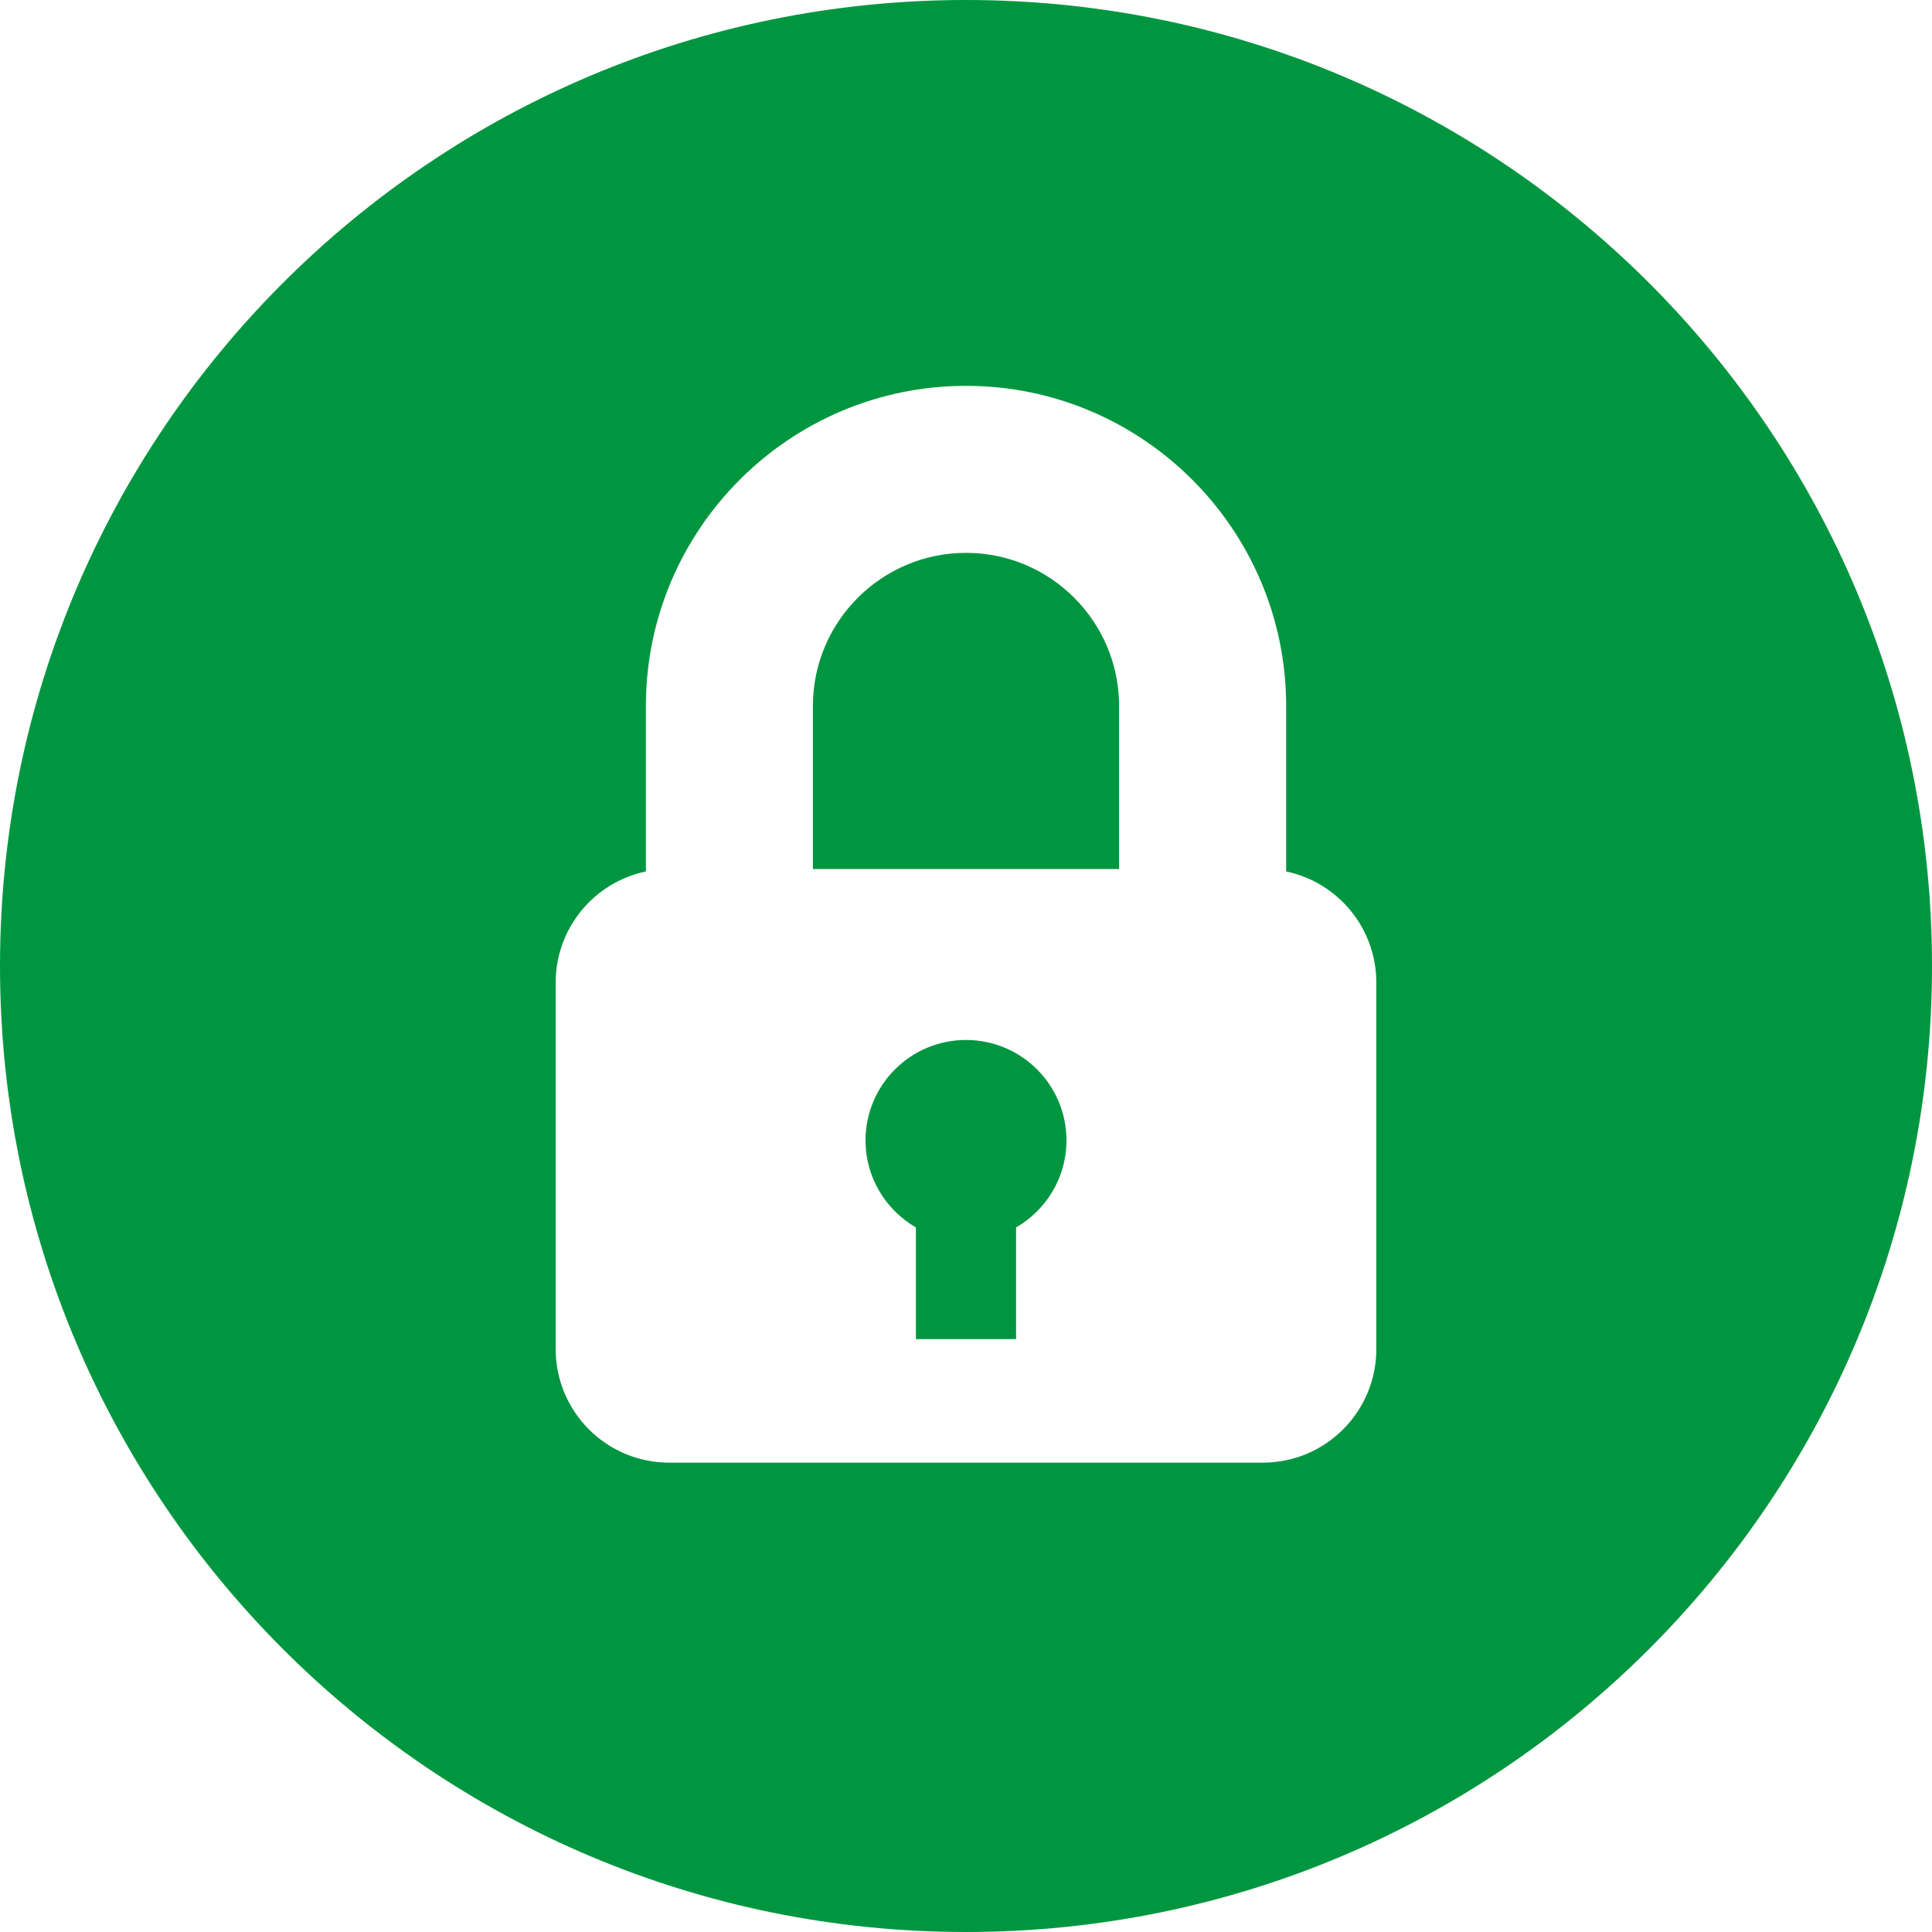 <?xml version="1.0" encoding="UTF-8"?> <svg xmlns="http://www.w3.org/2000/svg" width="45" height="45" viewBox="0 0 45 45" fill="none"><path d="M22.5 24.223C21.208 24.223 20.16 25.27 20.16 26.563C20.16 27.429 20.633 28.184 21.333 28.589V31.19H23.667V28.589C24.367 28.184 24.84 27.429 24.84 26.563C24.84 25.27 23.792 24.223 22.5 24.223Z" fill="#009640"></path><path d="M22.5 12.877C20.534 12.877 18.934 14.477 18.934 16.444V20.241H26.066V16.444C26.066 14.477 24.467 12.877 22.5 12.877Z" fill="#009640"></path><path d="M22.5 0C10.074 0 0 10.074 0 22.5C0 34.926 10.074 45 22.5 45C34.926 45 45 34.925 45 22.5C45 10.074 34.926 0 22.5 0ZM29.413 34.068H15.587C14.127 34.068 12.943 32.884 12.943 31.424V22.886C12.943 21.612 13.844 20.548 15.044 20.298V16.444C15.044 12.332 18.389 8.987 22.5 8.987C26.612 8.987 29.957 12.332 29.957 16.444V20.298C31.156 20.549 32.057 21.612 32.057 22.886V31.424H32.057C32.057 32.884 30.873 34.068 29.413 34.068Z" fill="#009640"></path></svg> 